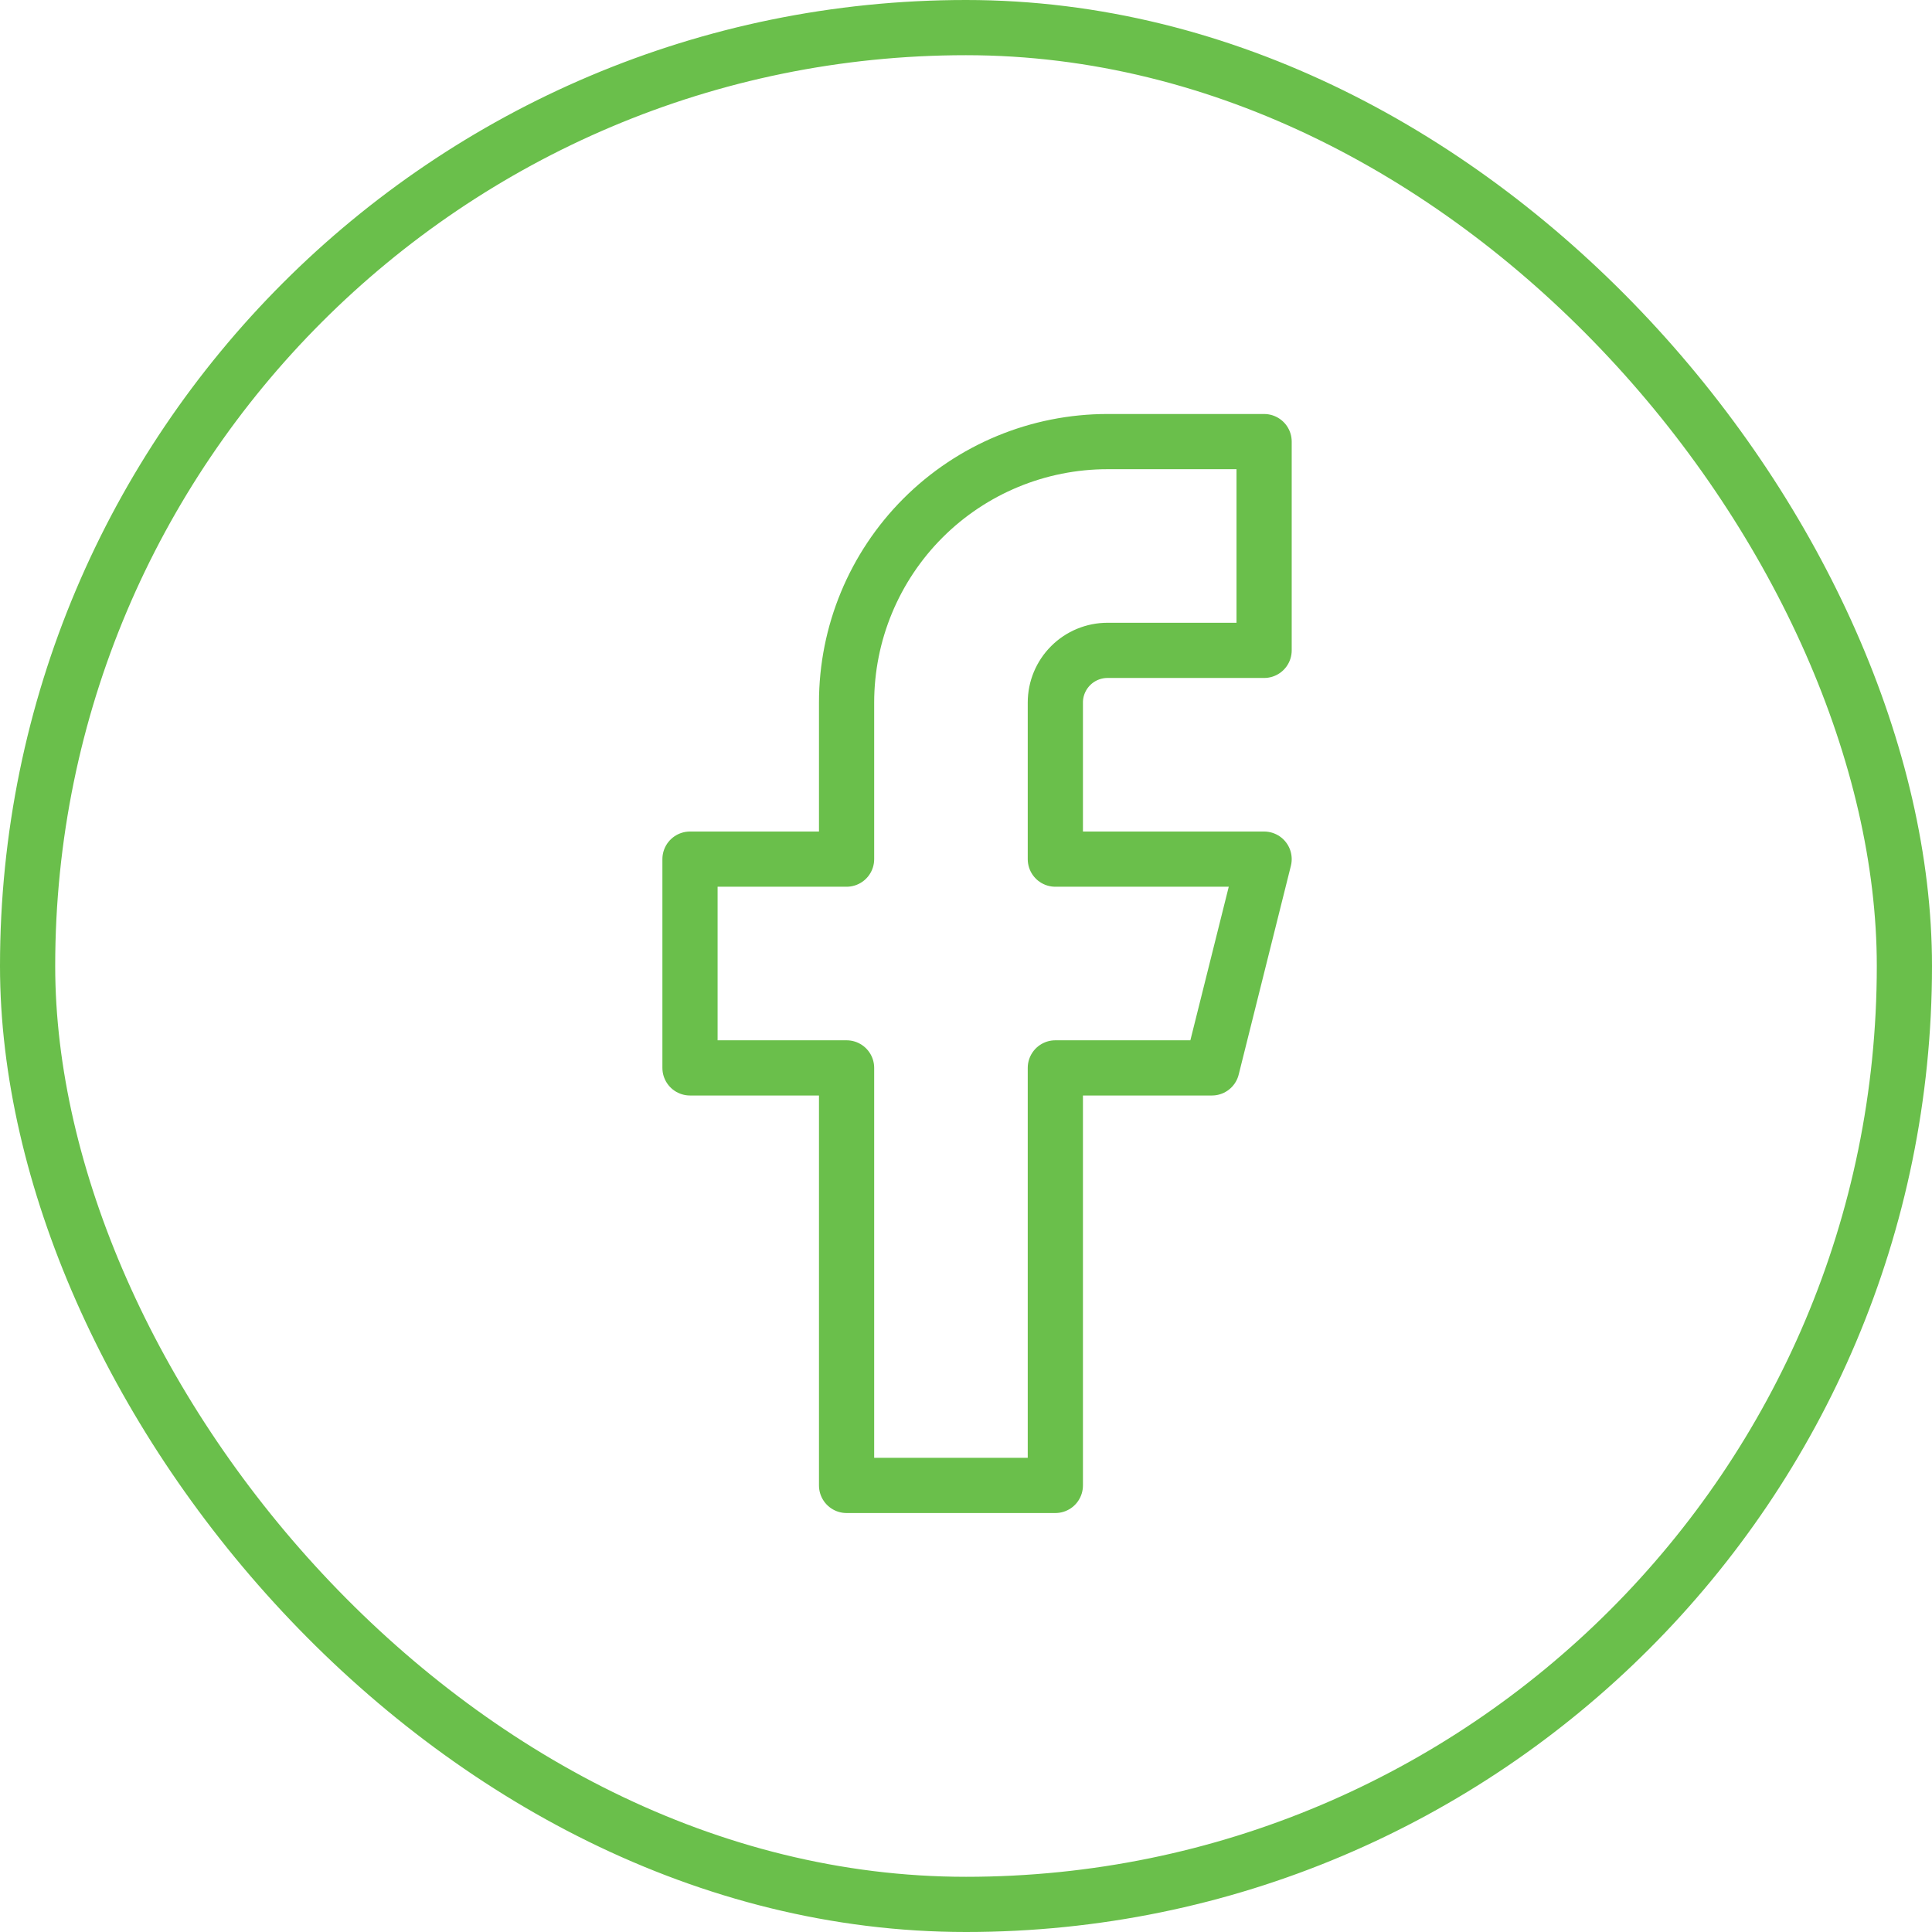 <svg width="70" height="70" viewBox="0 0 70 70" fill="none" xmlns="http://www.w3.org/2000/svg">
<rect x="1" y="1" width="68" height="68" rx="34" stroke="#6ABF4B" stroke-width="2"/>
<path d="M45.801 16H40.128C37.62 16 35.215 16.996 33.442 18.769C31.669 20.543 30.673 22.947 30.673 25.455V31.128H25V38.692H30.673V53.82H38.237V38.692H43.91L45.801 31.128H38.237V25.455C38.237 24.953 38.436 24.473 38.791 24.118C39.145 23.763 39.627 23.564 40.128 23.564H45.801V16Z" stroke="#6ABF4B" stroke-width="2" stroke-linecap="round" stroke-linejoin="round"/>
</svg>
